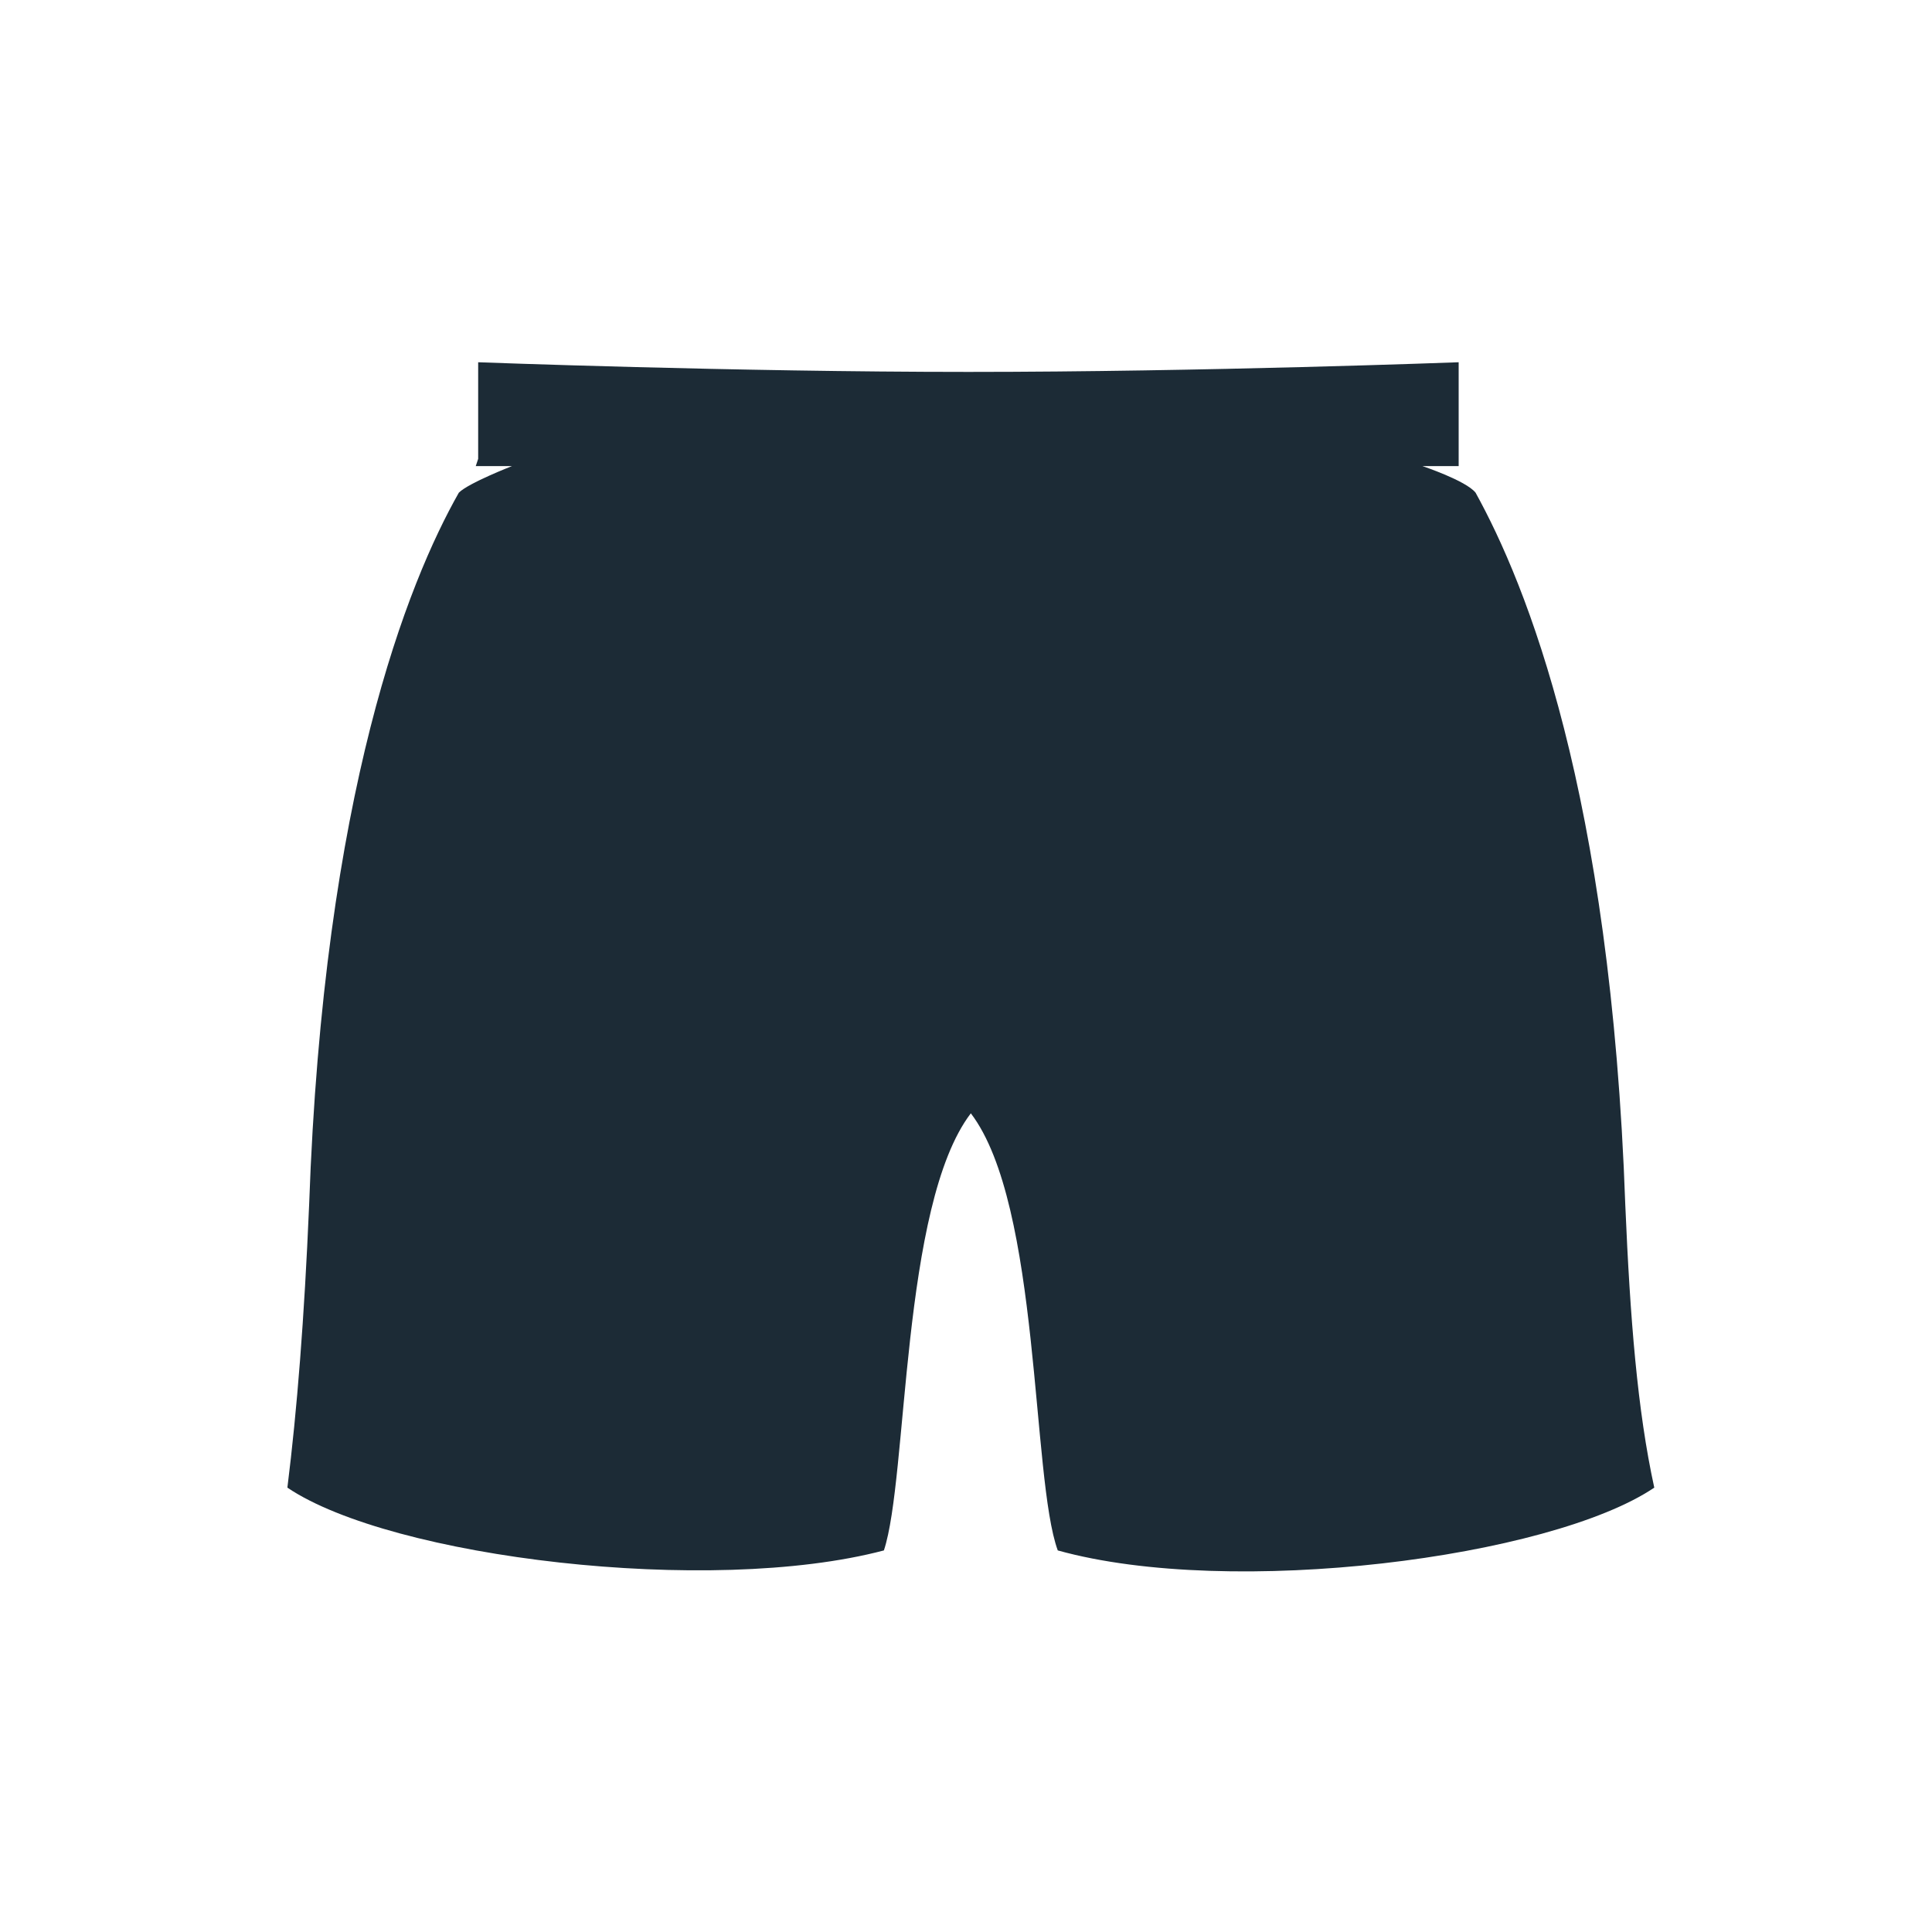 <?xml version="1.0" ?><!DOCTYPE svg  PUBLIC '-//W3C//DTD SVG 1.1//EN'  'http://www.w3.org/Graphics/SVG/1.1/DTD/svg11.dtd'><svg height="80px" id="Layer_1" style="enable-background:new 0 0 80 80;" version="1.1" viewBox="0 0 80 80" width="80px" xml:space="preserve" xmlns="http://www.w3.org/2000/svg" xmlns:xlink="http://www.w3.org/1999/xlink"><style type="text/css">
	.st0{fill:#1C2B36;}
</style><path class="st0" d="M67.3,49.9c-0.6-17.1-4.1-25.7-6.2-29.5c-0.4-0.5-2.2-1.1-2.2-1.1h1.5l0-0.3v-4c0,0-10.6,0.4-20.3,0.4  s-20.3-0.4-20.3-0.4v4l-0.1,0.3h1.5c0,0-1.8,0.7-2.2,1.1c-2.1,3.7-5.6,12.4-6.2,29.5c-0.2,4.7-0.5,8.5-0.9,11.7  c4.3,2.9,17.5,4.5,24.7,2.6c1-3,0.7-14.3,3.6-18.1c2.9,3.8,2.5,15.1,3.6,18.1c7.2,2,20.4,0.3,24.7-2.6  C67.8,58.4,67.5,54.6,67.3,49.9z"/></svg>